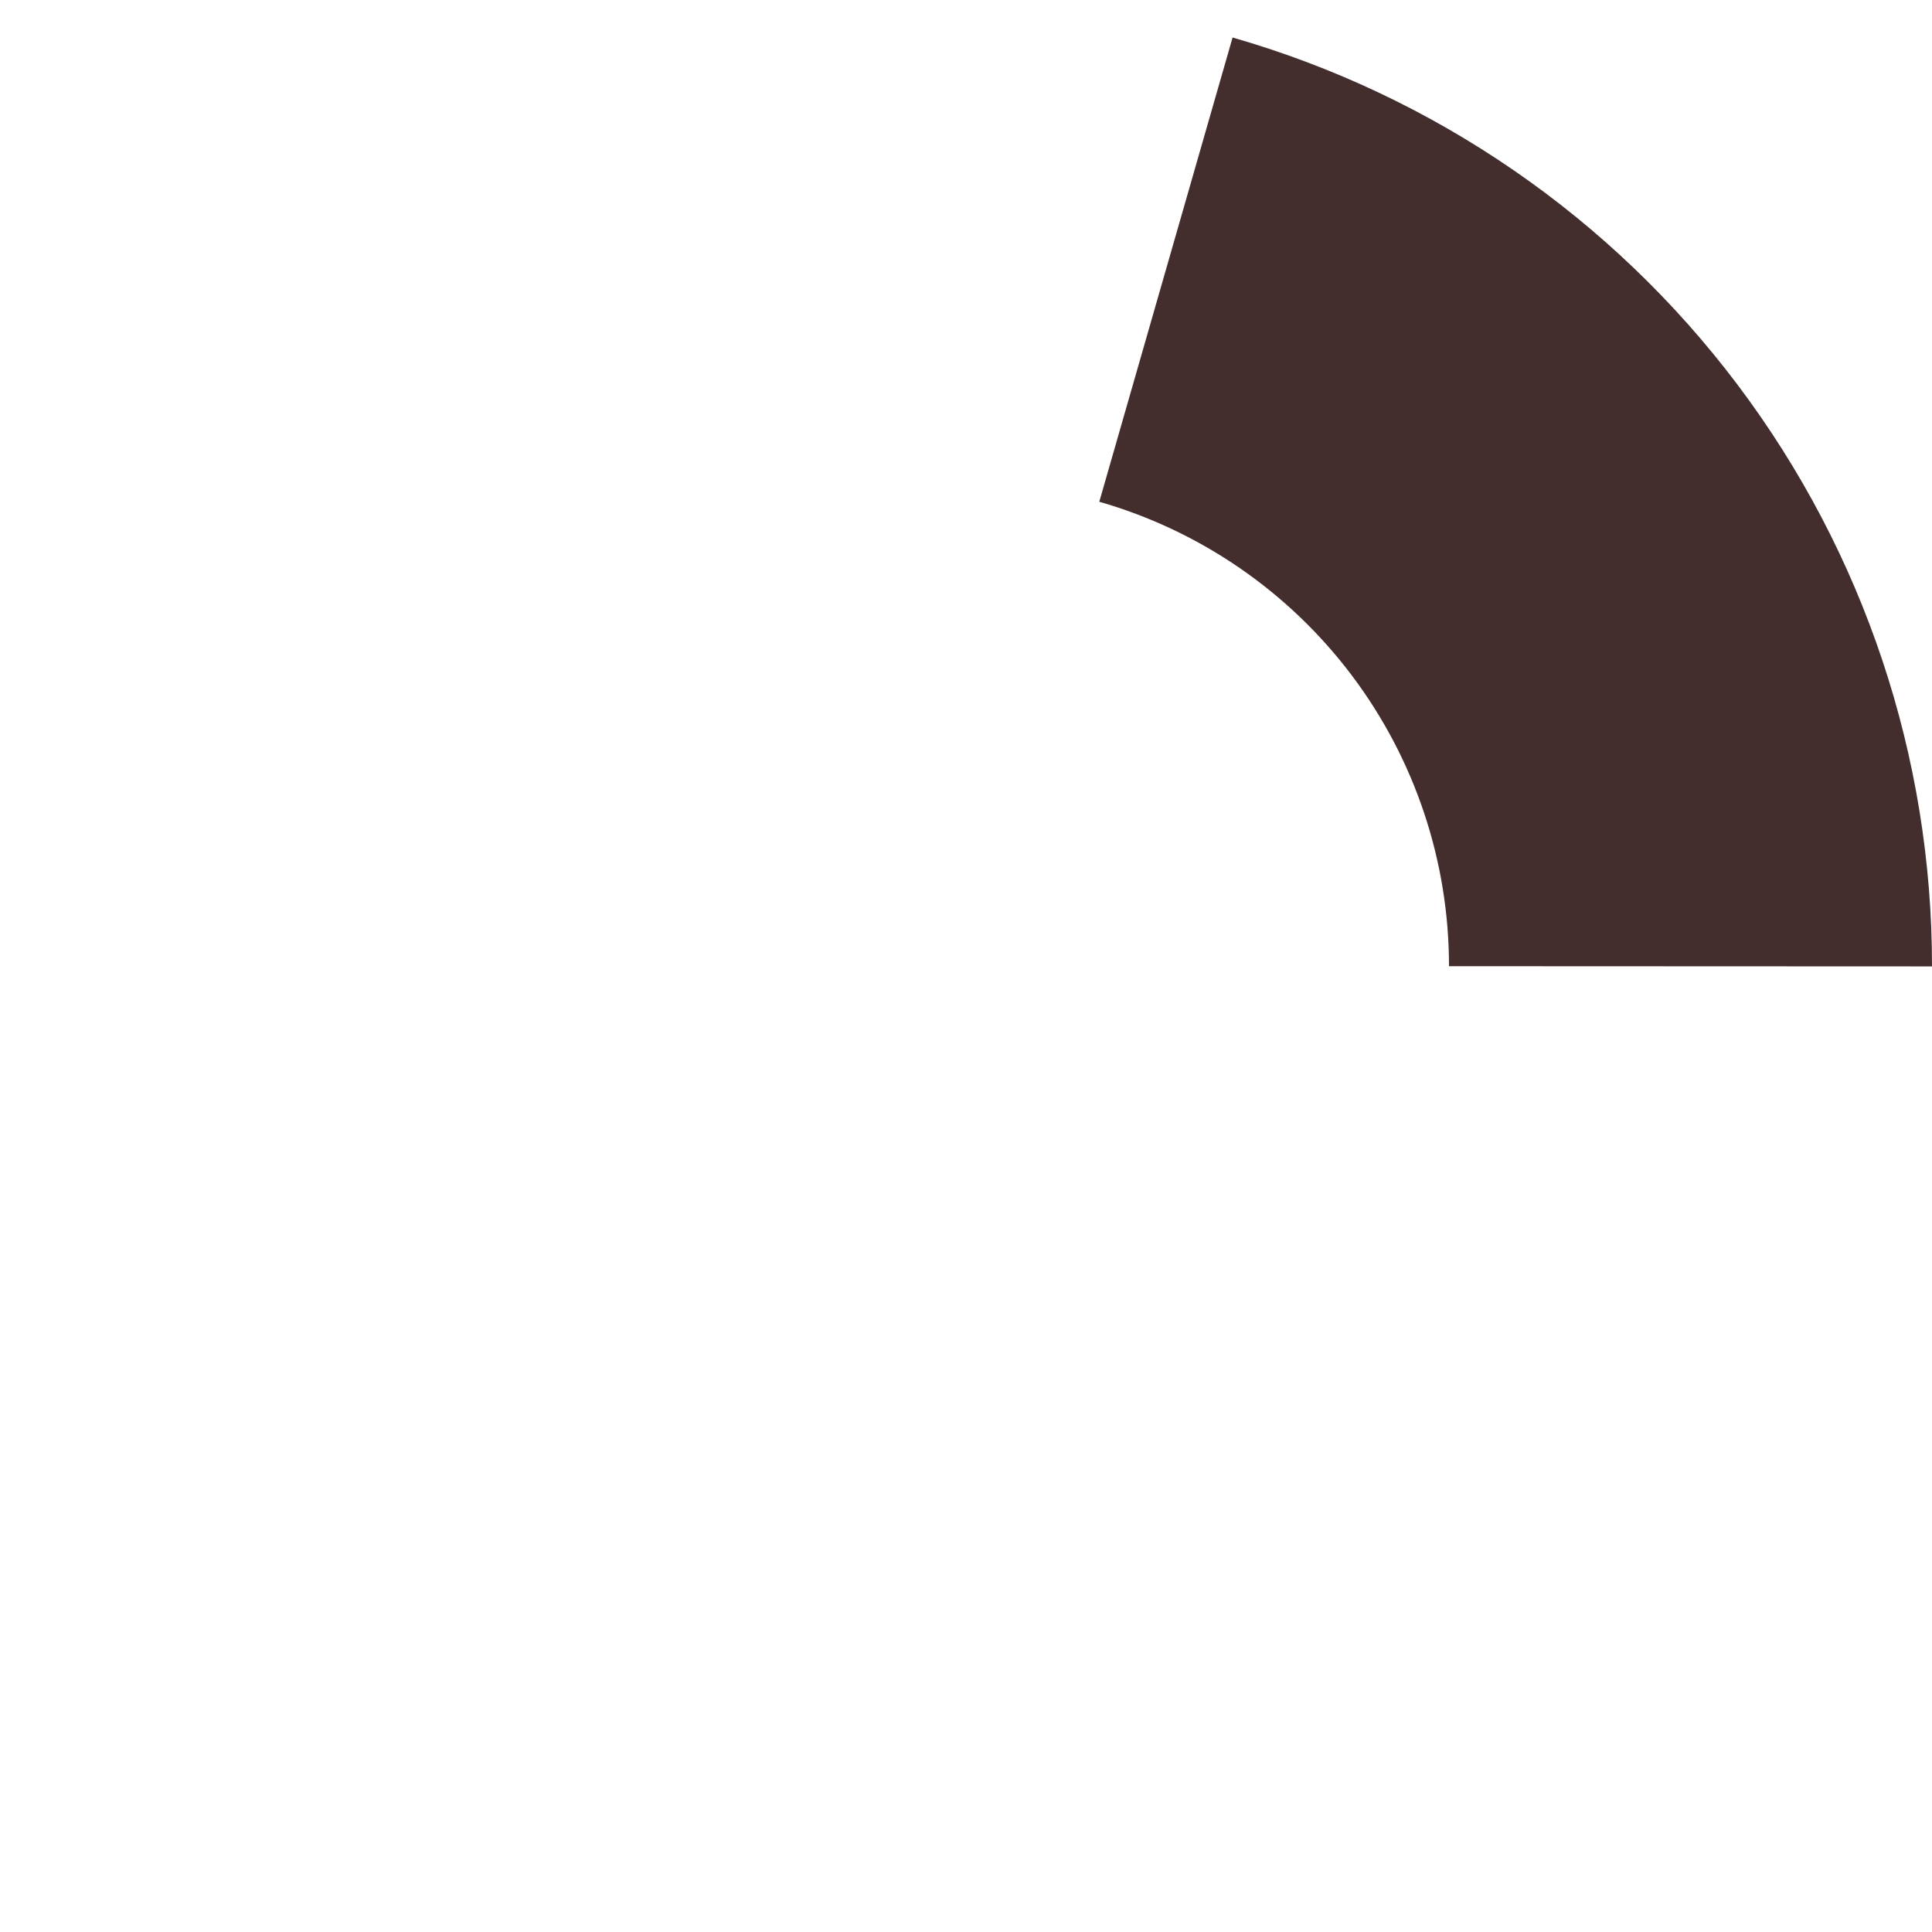 <svg width="201" height="201" viewBox="0 0 201 201" fill="none" xmlns="http://www.w3.org/2000/svg">
<path d="M128.235 3.903C149.212 9.926 167.658 22.613 180.785 40.048C193.913 57.482 201.009 78.716 201 100.541L150.75 100.52C150.754 89.608 147.207 78.991 140.643 70.274C134.079 61.556 124.856 55.213 114.367 52.201L128.235 3.903Z" fill="#432E2D"/>
</svg>
